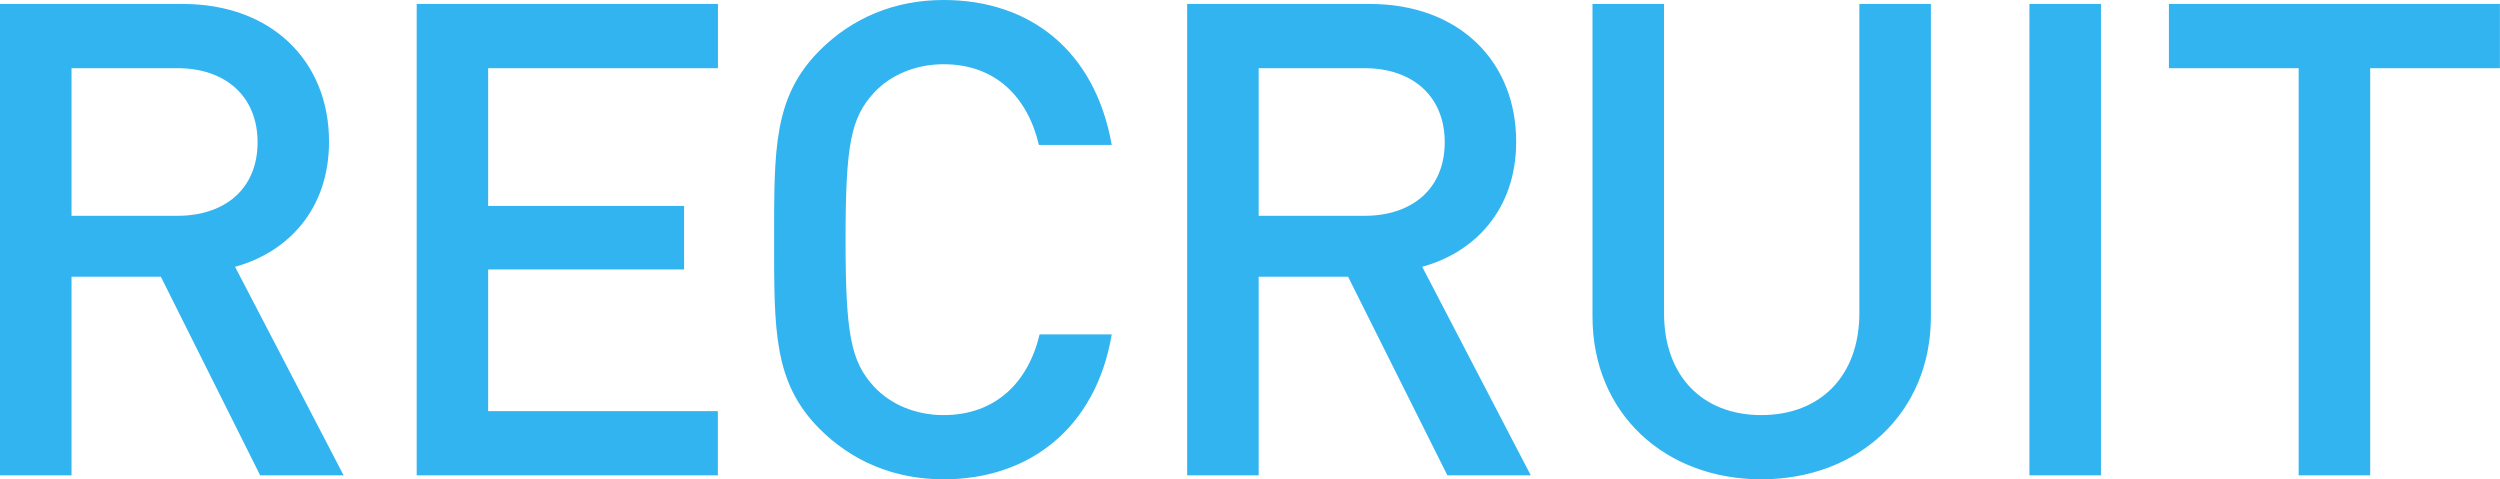 <svg xmlns="http://www.w3.org/2000/svg" width="328.54" height="62.99" viewBox="0 0 328.54 62.99"><style>.st0{fill:#32b4f0}</style><path class="st0" d="M34.19 62.47l-13.05-26.1H9.4v26.1H0V.52h24.01c11.75 0 19.23 7.57 19.23 18.1 0 8.87-5.39 14.53-12.35 16.44l14.27 27.41H34.19zM23.32 8.96H9.4v19.4h13.92c6.26 0 10.53-3.57 10.53-9.66s-4.27-9.74-10.53-9.74zm31.44 53.51V.52h39.59v8.44h-30.2v18.1H89.9v8.35H64.15v18.62h30.19v8.44H54.76zm69.24.52c-6.44 0-12.01-2.35-16.27-6.61-6.09-6.09-6-12.96-6-24.88 0-11.92-.09-18.79 6-24.88C112 2.35 117.56 0 124 0c11.4 0 19.92 6.7 22.1 19.05h-9.57c-1.48-6.26-5.66-10.61-12.53-10.61-3.65 0-6.96 1.39-9.14 3.74-3.05 3.31-3.74 6.87-3.74 19.31s.7 16.01 3.74 19.32c2.18 2.35 5.48 3.74 9.14 3.74 6.87 0 11.14-4.35 12.62-10.61h9.48c-2.09 12.35-10.87 19.05-22.1 19.05zm66.21-.52l-13.05-26.1h-11.75v26.1h-9.4V.52h24.01c11.75 0 19.23 7.57 19.23 18.1 0 8.87-5.39 14.53-12.35 16.44l14.27 27.41h-10.96zM179.33 8.96h-13.92v19.4h13.92c6.26 0 10.53-3.57 10.53-9.66s-4.26-9.74-10.53-9.74zm52.14 54.03c-12.62 0-22.19-8.61-22.19-21.4V.52h9.4v40.63c0 8.27 5.05 13.4 12.79 13.4s12.88-5.13 12.88-13.4V.52h9.4v41.07c0 12.79-9.66 21.4-22.28 21.4zm35.23-.52V.52h9.4v61.95h-9.4zm44.78-53.51v53.51h-9.4V8.96h-17.05V.52h43.5v8.44h-17.05z"/></svg>